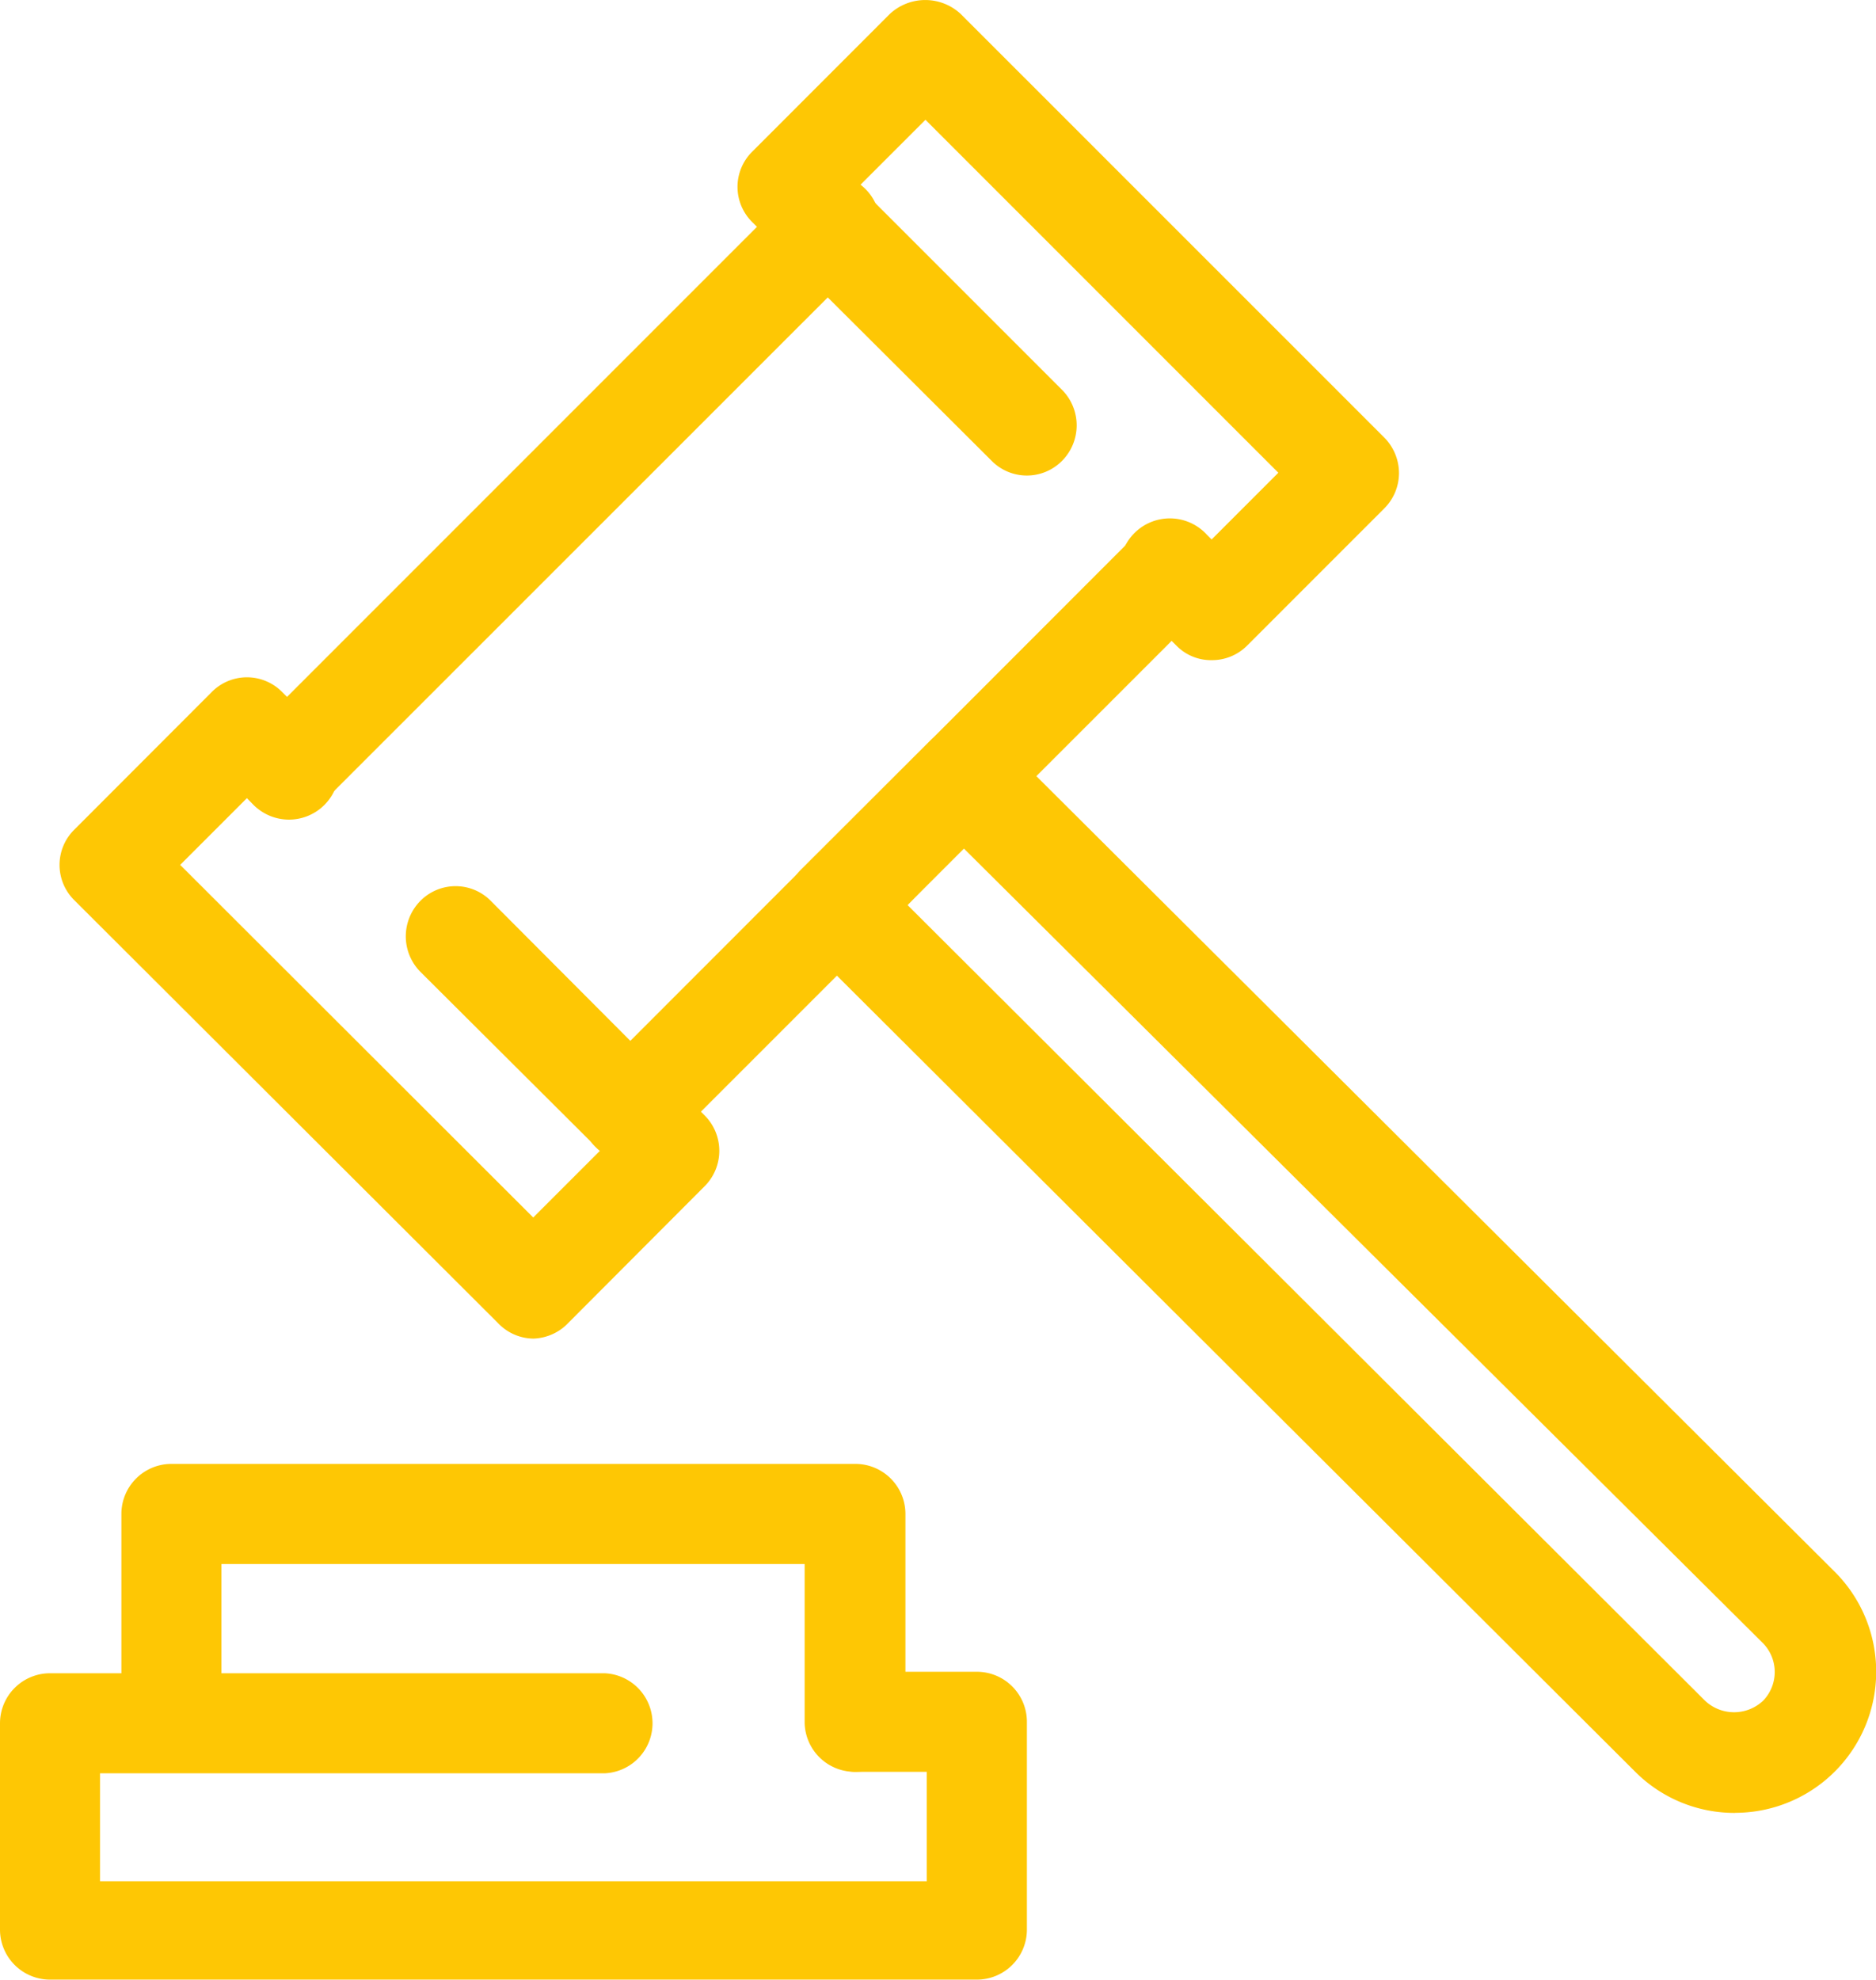 <svg xmlns="http://www.w3.org/2000/svg" width="22.748" height="24" viewBox="0 0 22.748 24">
  <g id="Group_929" data-name="Group 929" transform="translate(-3.87 -2.34)">
    <path id="Path_616" data-name="Path 616" d="M15.714,56.192H4.477a.607.607,0,0,1-.607-.607v-2.5a.607.607,0,0,1,.607-.607H11.2a.607.607,0,0,1,0,1.213H5.083V55H15.108V53.673h-.865a.607.607,0,0,1,0-1.213h1.472a.607.607,0,0,1,.607.607v2.519A.607.607,0,0,1,15.714,56.192Z" transform="translate(0 -29.853)" fill="#fec704"/>
    <path id="Path_617" data-name="Path 617" d="M16.41,26.949a.607.607,0,0,1-.615-.59V24.43H8.723v1.929a.607.607,0,0,1-1.213,0V23.823a.607.607,0,0,1,.6-.607h8.3a.607.607,0,0,1,.607.607v2.535a.607.607,0,0,1-.607.59Zm-2.726-7.4a.607.607,0,0,1-.429-1.035l6.555-6.559a.608.608,0,0,1,.861.857l-6.559,6.559a.619.619,0,0,1-.429.178ZM9.52,15.38a.586.586,0,0,1-.429-.178.6.6,0,0,1,0-.857L15.65,7.786a.607.607,0,1,1,.857.857L9.948,15.2A.594.594,0,0,1,9.52,15.38Z" transform="translate(-2.168 -3.129)" fill="#fec704"/>
    <path id="Path_618" data-name="Path 618" d="M19.626,10.343a.586.586,0,0,1-.429-.178l-.489-.485a.608.608,0,1,1,.861-.857l.057.057.809-.809L16.156,3.792l-.809.809,2.467,2.467a.611.611,0,0,1,0,.857.6.6,0,0,1-.857,0l-2.9-2.891a.6.6,0,0,1,0-.857L15.723,2.51a.631.631,0,0,1,.861,0L21.72,7.645a.615.615,0,0,1,.178.429.607.607,0,0,1-.178.429l-1.666,1.666a.6.6,0,0,1-.429.174ZM11.4,18.568a.6.6,0,0,1-.429-.19L5.836,13.254a.6.6,0,0,1,0-.857L7.5,10.731a.6.6,0,0,1,.857,0l.485.485a.607.607,0,1,1-.857.857l-.057-.057-.809.809L11.4,17.1l.809-.809L10.03,14.12a.611.611,0,0,1,0-.857.6.6,0,0,1,.857,0l2.592,2.6a.607.607,0,0,1,0,.857l-1.65,1.654A.611.611,0,0,1,11.4,18.568Zm14.574,5.75a1.7,1.7,0,0,1-1.213-.5L14.652,13.739a.594.594,0,0,1-.182-.429.607.607,0,0,1,.178-.429l1.565-1.561a.6.6,0,0,1,.857,0l10.11,10.073a1.711,1.711,0,0,1-1.205,2.924ZM15.938,13.311l9.673,9.649a.514.514,0,0,0,.7,0,.5.5,0,0,0,0-.7l-9.705-9.649Z" transform="translate(-1.064)" fill="#fec704"/>
  </g>
</svg>
